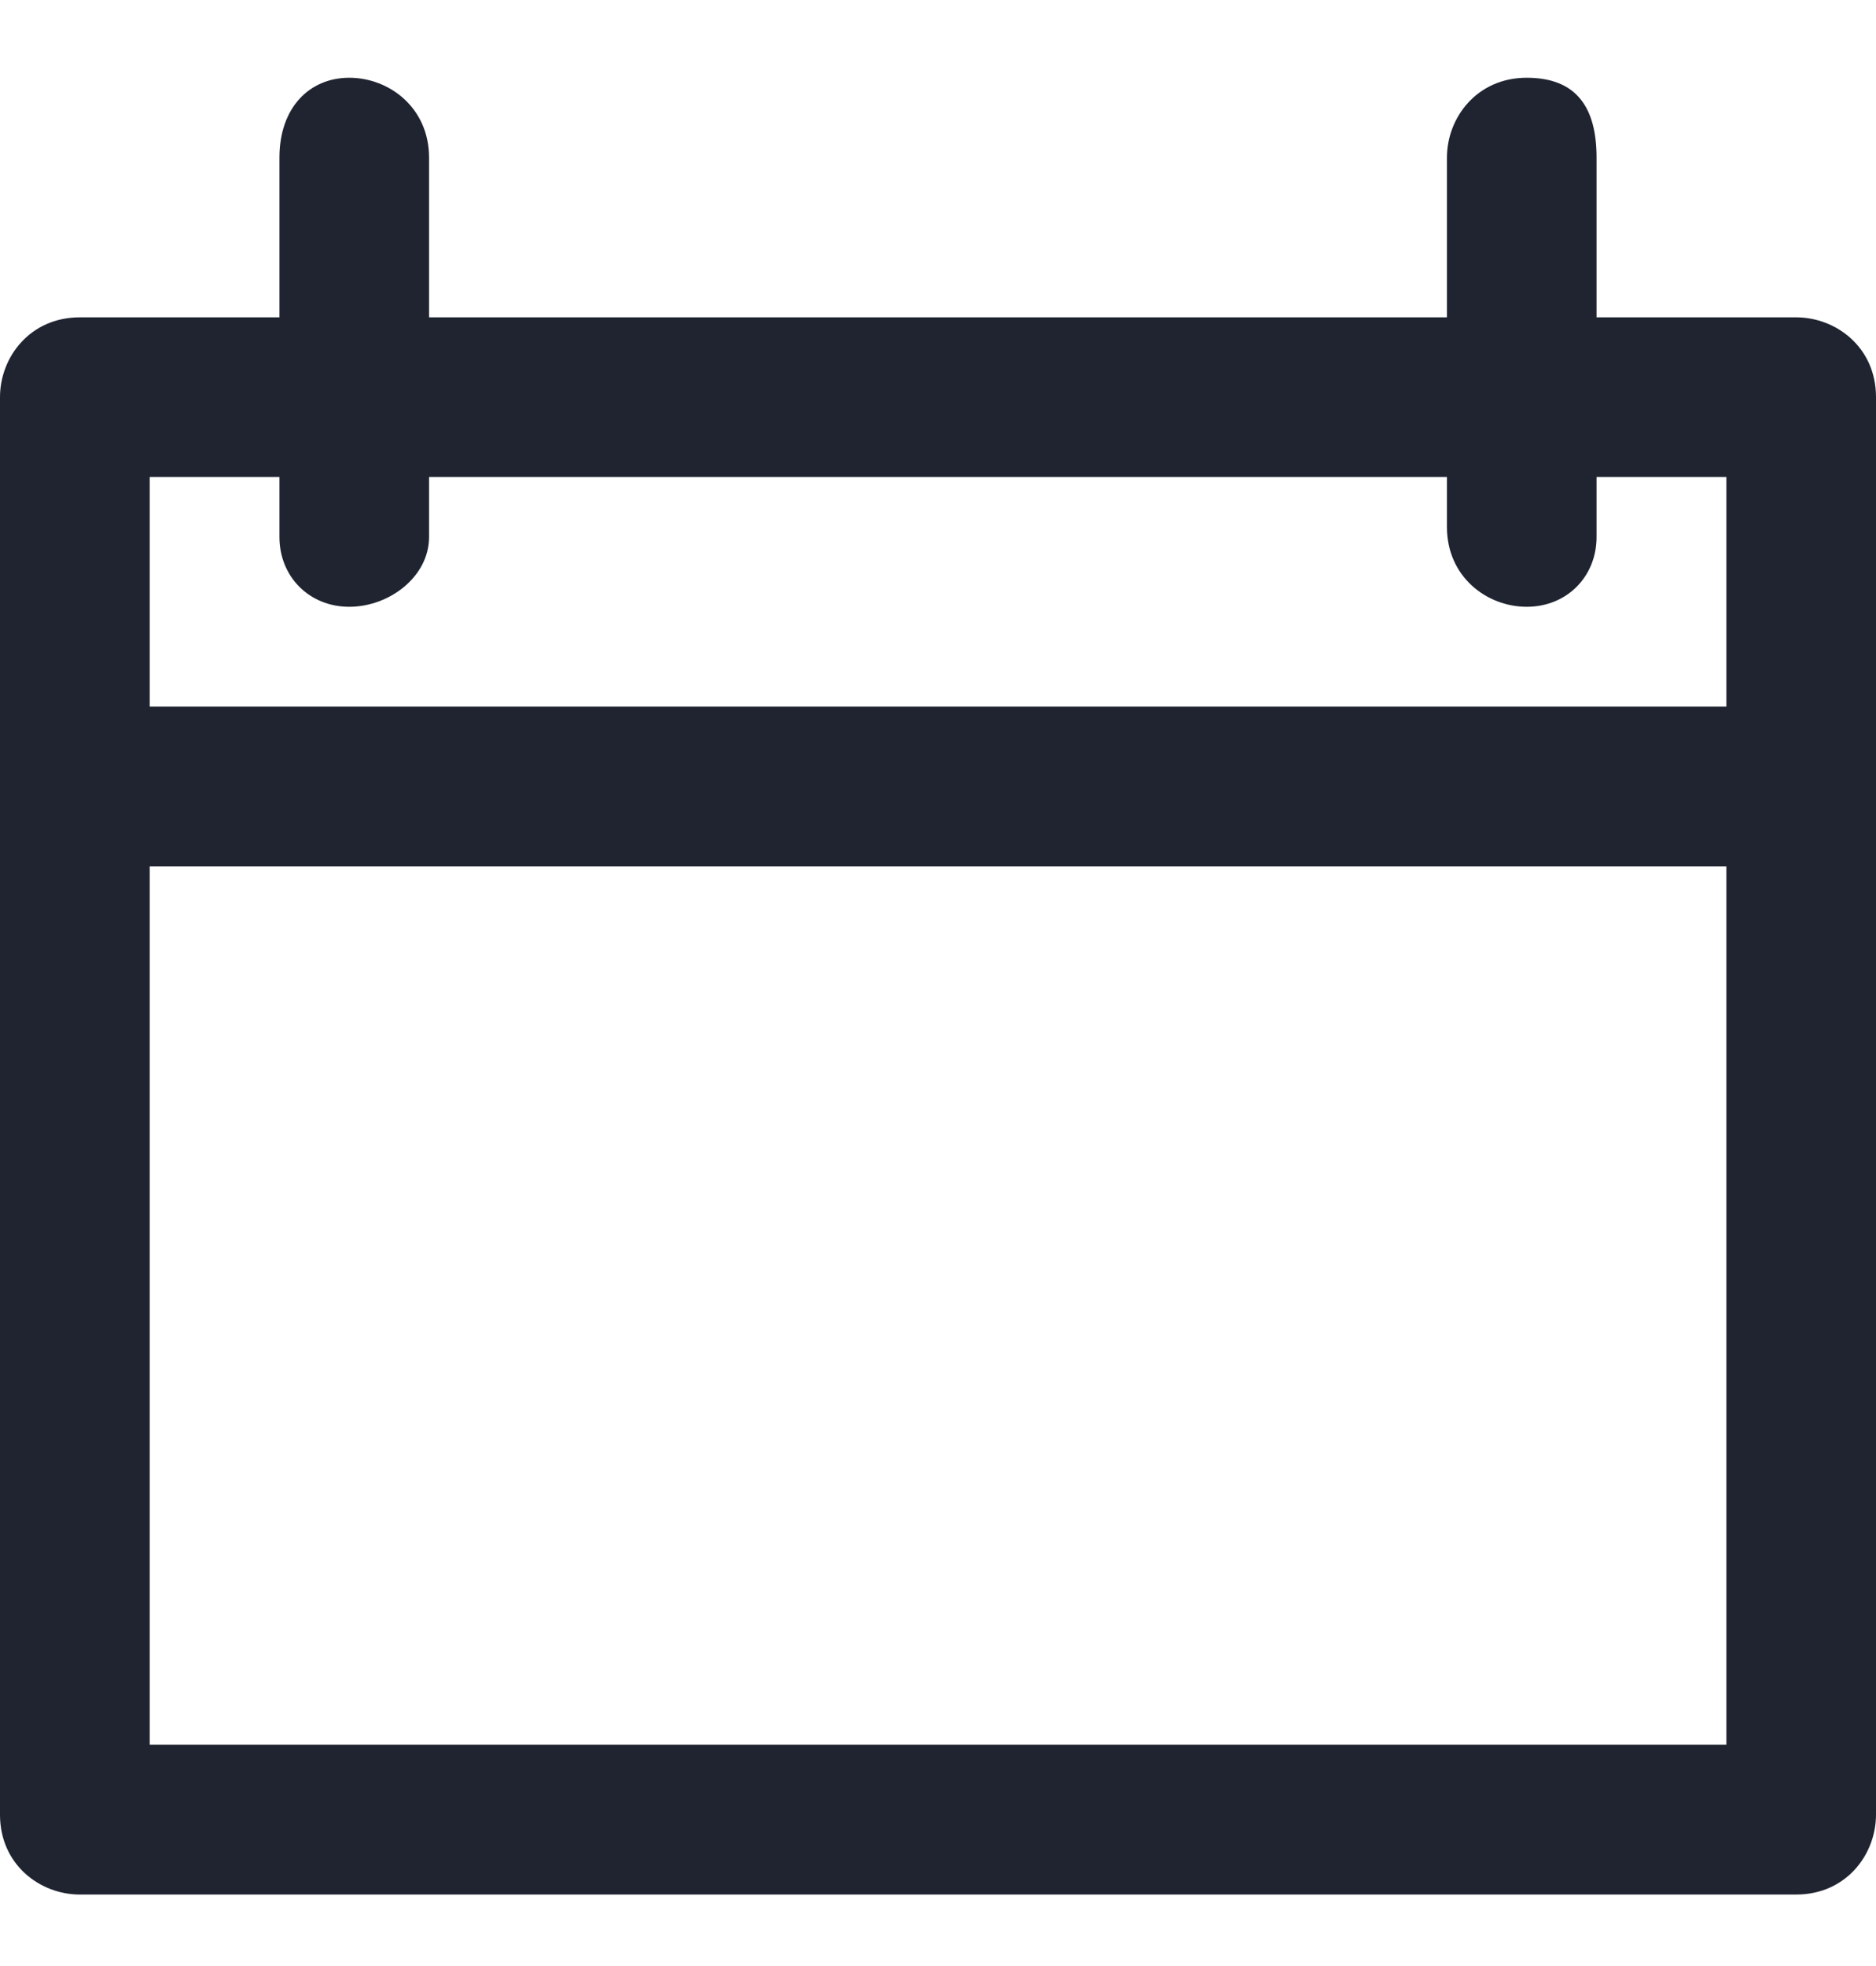 <svg width="21" height="22" viewBox="0 0 21 22" fill="none" xmlns="http://www.w3.org/2000/svg">
<path d="M20.106 21.2H0.894C0.447 21.2 0 20.865 0 20.306V4.444C0 3.998 0.335 3.551 0.894 3.551H20.106C20.553 3.551 21 3.886 21 4.444V20.306C21 20.753 20.665 21.2 20.106 21.2ZM1.676 19.524H19.325V5.338H1.676V19.524Z" fill="#1F2430"/>
<path d="M20.106 9.694H0.894C0.335 9.694 0 9.248 0 8.801C0 8.354 0.335 7.907 0.894 7.907H20.106C20.553 7.907 21 8.242 21 8.801C21 9.359 20.665 9.694 20.106 9.694Z" fill="#1F2430"/>
<path d="M3.91 6.79C3.463 6.79 3.128 6.455 3.128 6.008V1.764C3.128 1.205 3.463 0.87 3.91 0.87C4.356 0.87 4.803 1.205 4.803 1.764V6.008C4.803 6.455 4.356 6.79 3.91 6.79Z" fill="#1F2430"/>
<path d="M17.09 6.79C16.644 6.79 16.197 6.455 16.197 5.897V1.764C16.197 1.317 16.532 0.87 17.09 0.87C17.649 0.87 17.872 1.205 17.872 1.764V6.008C17.872 6.455 17.537 6.79 17.09 6.79Z" fill="#1F2430"/>
</svg>
